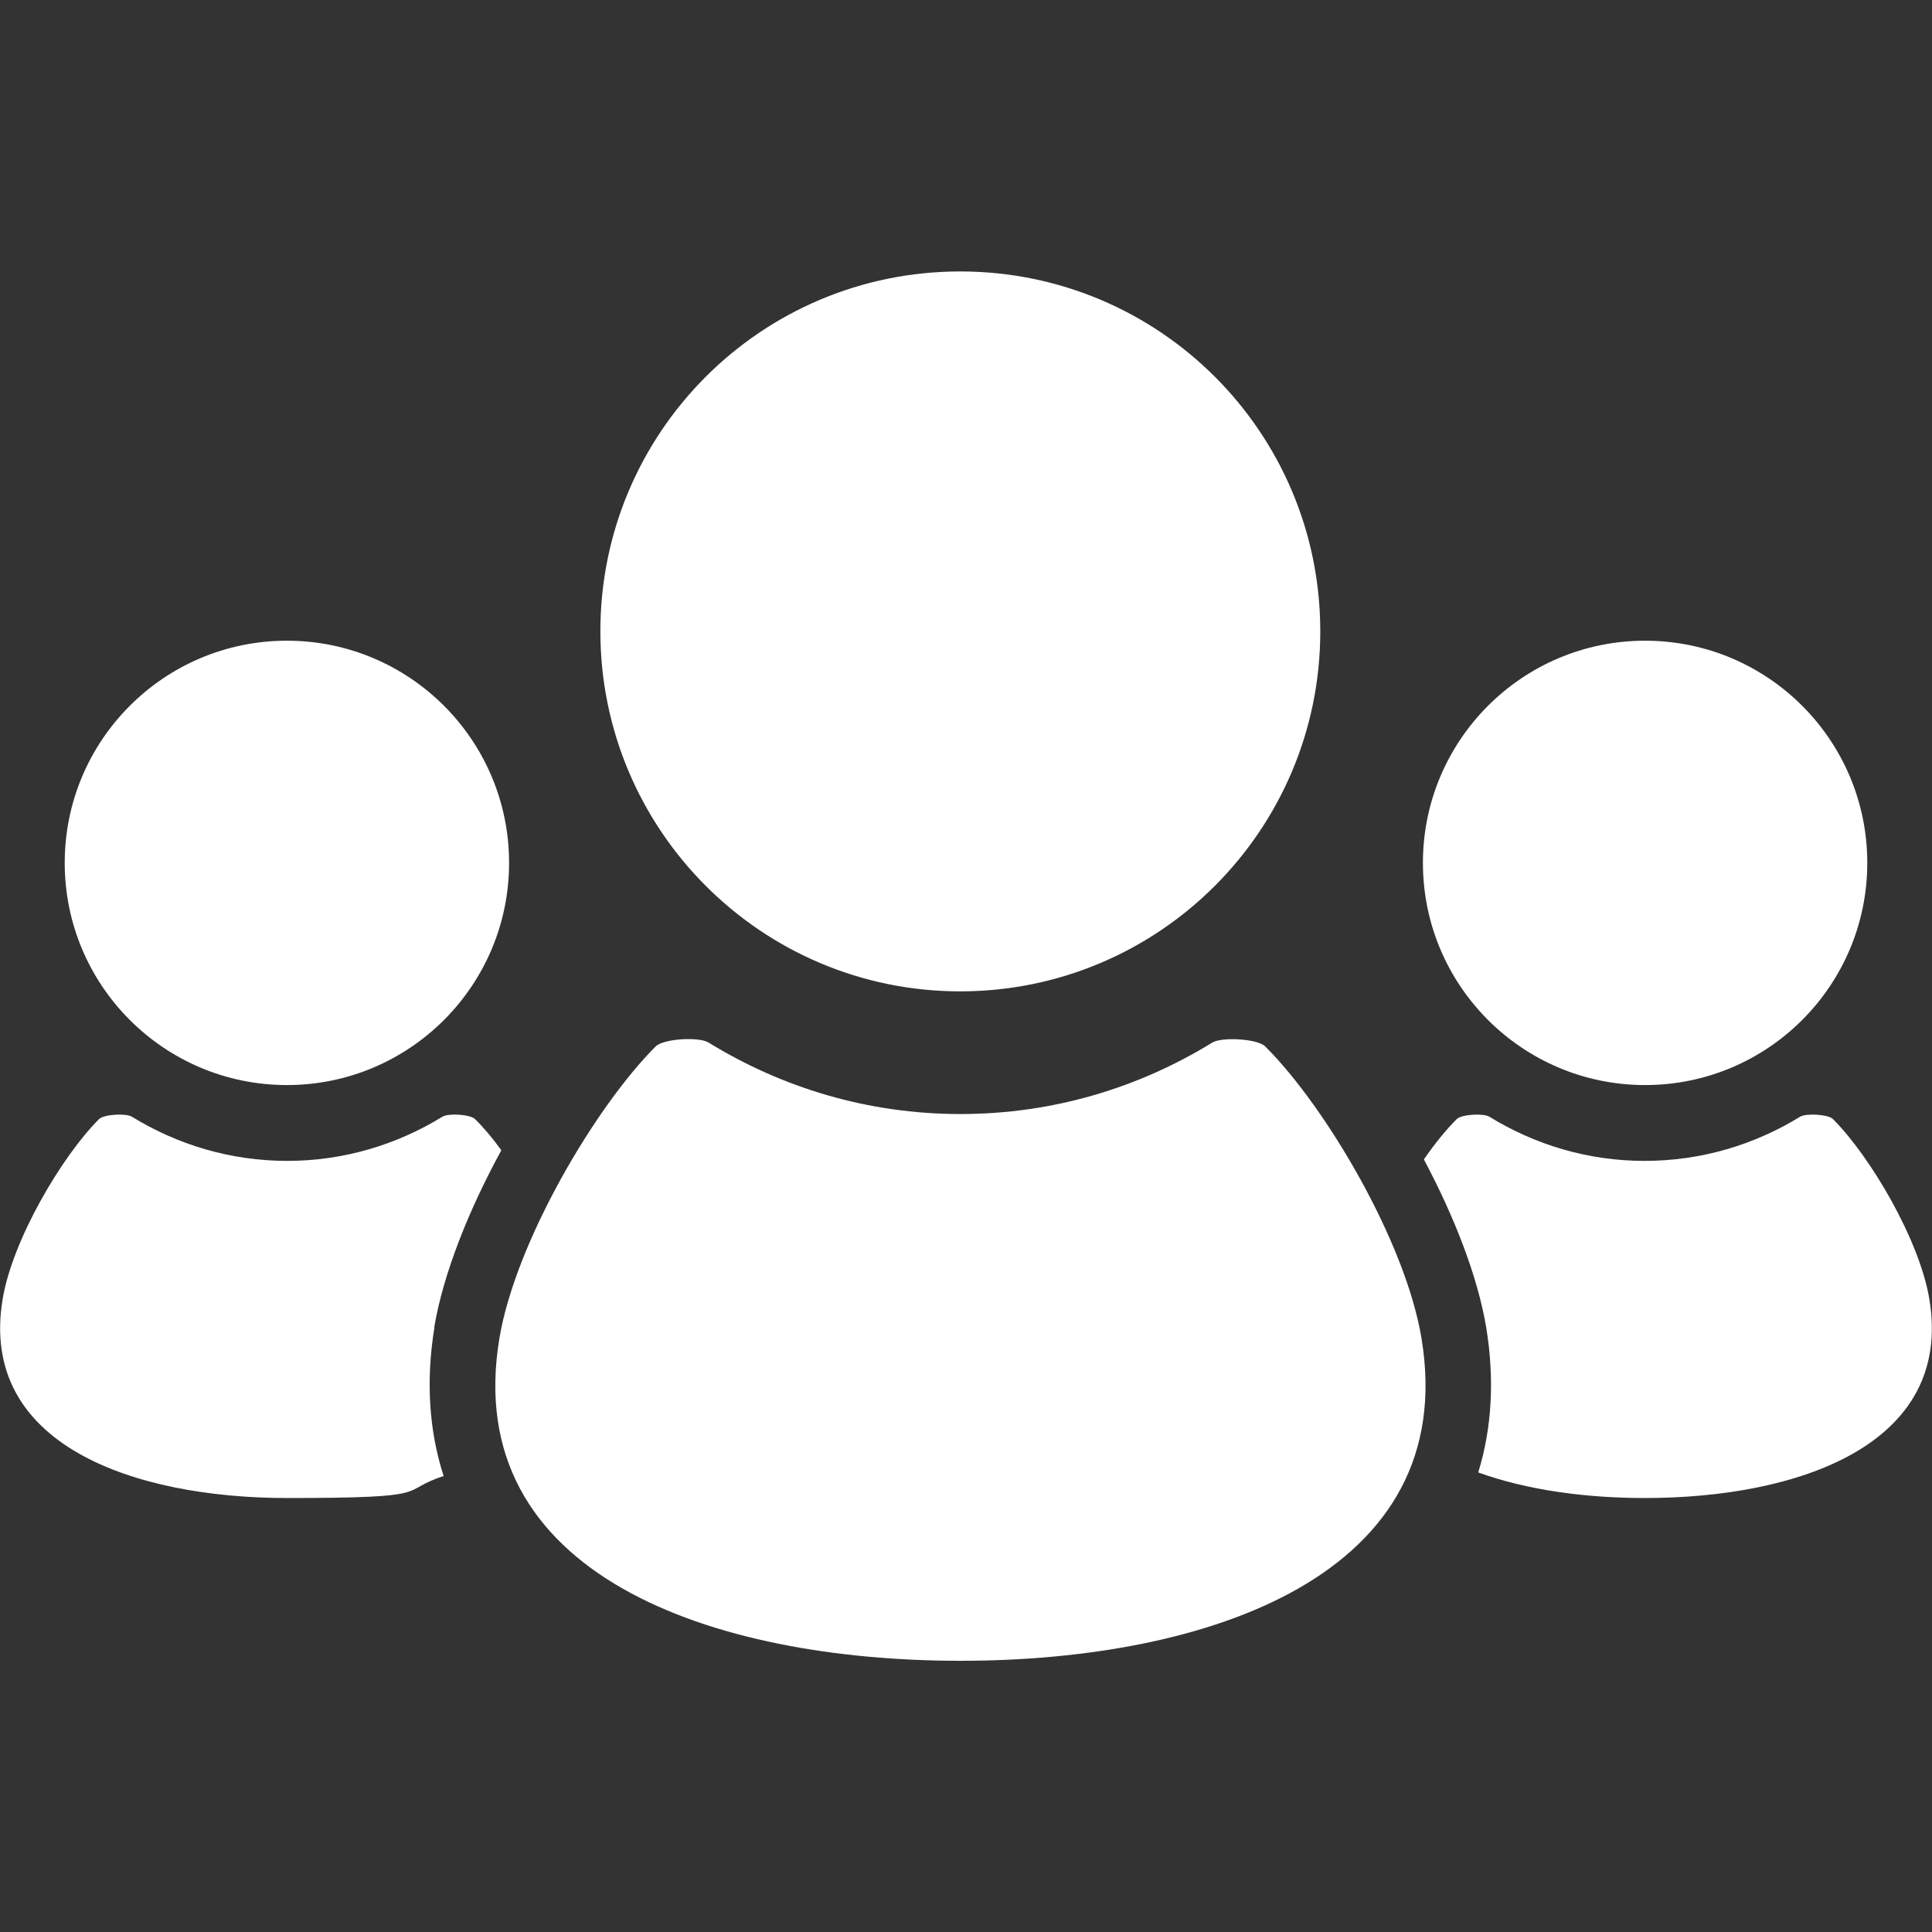 <?xml version="1.0" encoding="UTF-8"?>
<svg id="_2" data-name="2" xmlns="http://www.w3.org/2000/svg" version="1.1" viewBox="0 0 800 800">
  <rect x="0" y="0" width="800" height="800" fill="#333333" stroke="none"/>
  <defs>
    <style>
      .cls-1 {
        fill: #fff;
        stroke-width: 0px;
      }
    </style>
  </defs>
  <path class="cls-1" d="M681.2,449.3c50.8,0,92-41.2,92-92s-41.2-92-92-92-92,41.2-92,92c0,50.8,41.2,92,92,92Z"/>
  <path class="cls-1" d="M798.9,537.9c-4.1-24.6-24.5-59.1-39.9-74.5-2-2-11.1-2.5-13.6-1-18.7,11.5-40.7,18.3-64.4,18.3s-45.6-6.8-64.3-18.3c-2.5-1.5-11.5-1-13.5,1-4.3,4.3-9,10-13.6,16.7,12.4,23.3,22.2,48.1,25.8,69.5,3.5,21.4,2.4,41.7-3.3,60.1,20.4,7.4,44.8,10.6,69,10.6,63.2,0,127.9-21.9,117.8-82.4Z"/>
  <path class="cls-1" d="M397.6,410.5c82.3,0,149.1-66.7,149.1-149.1s-66.7-149-149.1-149-149,66.7-149,149c0,82.3,66.7,149.1,149,149.1Z"/>
  <path class="cls-1" d="M523.9,433.3c-3.2-3.2-17.9-4-21.9-1.6-30.4,18.7-66,29.6-104.3,29.6s-73.9-10.9-104.3-29.6c-4-2.5-18.7-1.6-21.9,1.6-25,25-58,80.9-64.7,120.8-16.4,98.2,88.5,133.6,190.9,133.6s207.2-35.4,190.9-133.6c-6.6-39.9-39.6-95.8-64.7-120.8Z"/>
  <path class="cls-1" d="M118.8,449.3c50.8,0,92-41.2,92-92s-41.2-92-92-92-92,41.2-92,92c0,50.8,41.2,92,92,92Z"/>
  <path class="cls-1" d="M179.8,549.6c3.8-22.4,14.4-48.8,27.8-73.3-3.7-5.1-7.4-9.5-10.9-12.9-2-2-11.1-2.5-13.5-1-18.7,11.5-40.7,18.3-64.3,18.3s-45.6-6.8-64.3-18.3c-2.5-1.5-11.5-1-13.6,1-15.4,15.4-35.8,49.9-39.9,74.5-10.1,60.5,54.6,82.4,117.8,82.4s45.3-2.8,64.8-9.1c-6.1-18.9-7.4-39.6-3.8-61.6Z"/>
</svg>